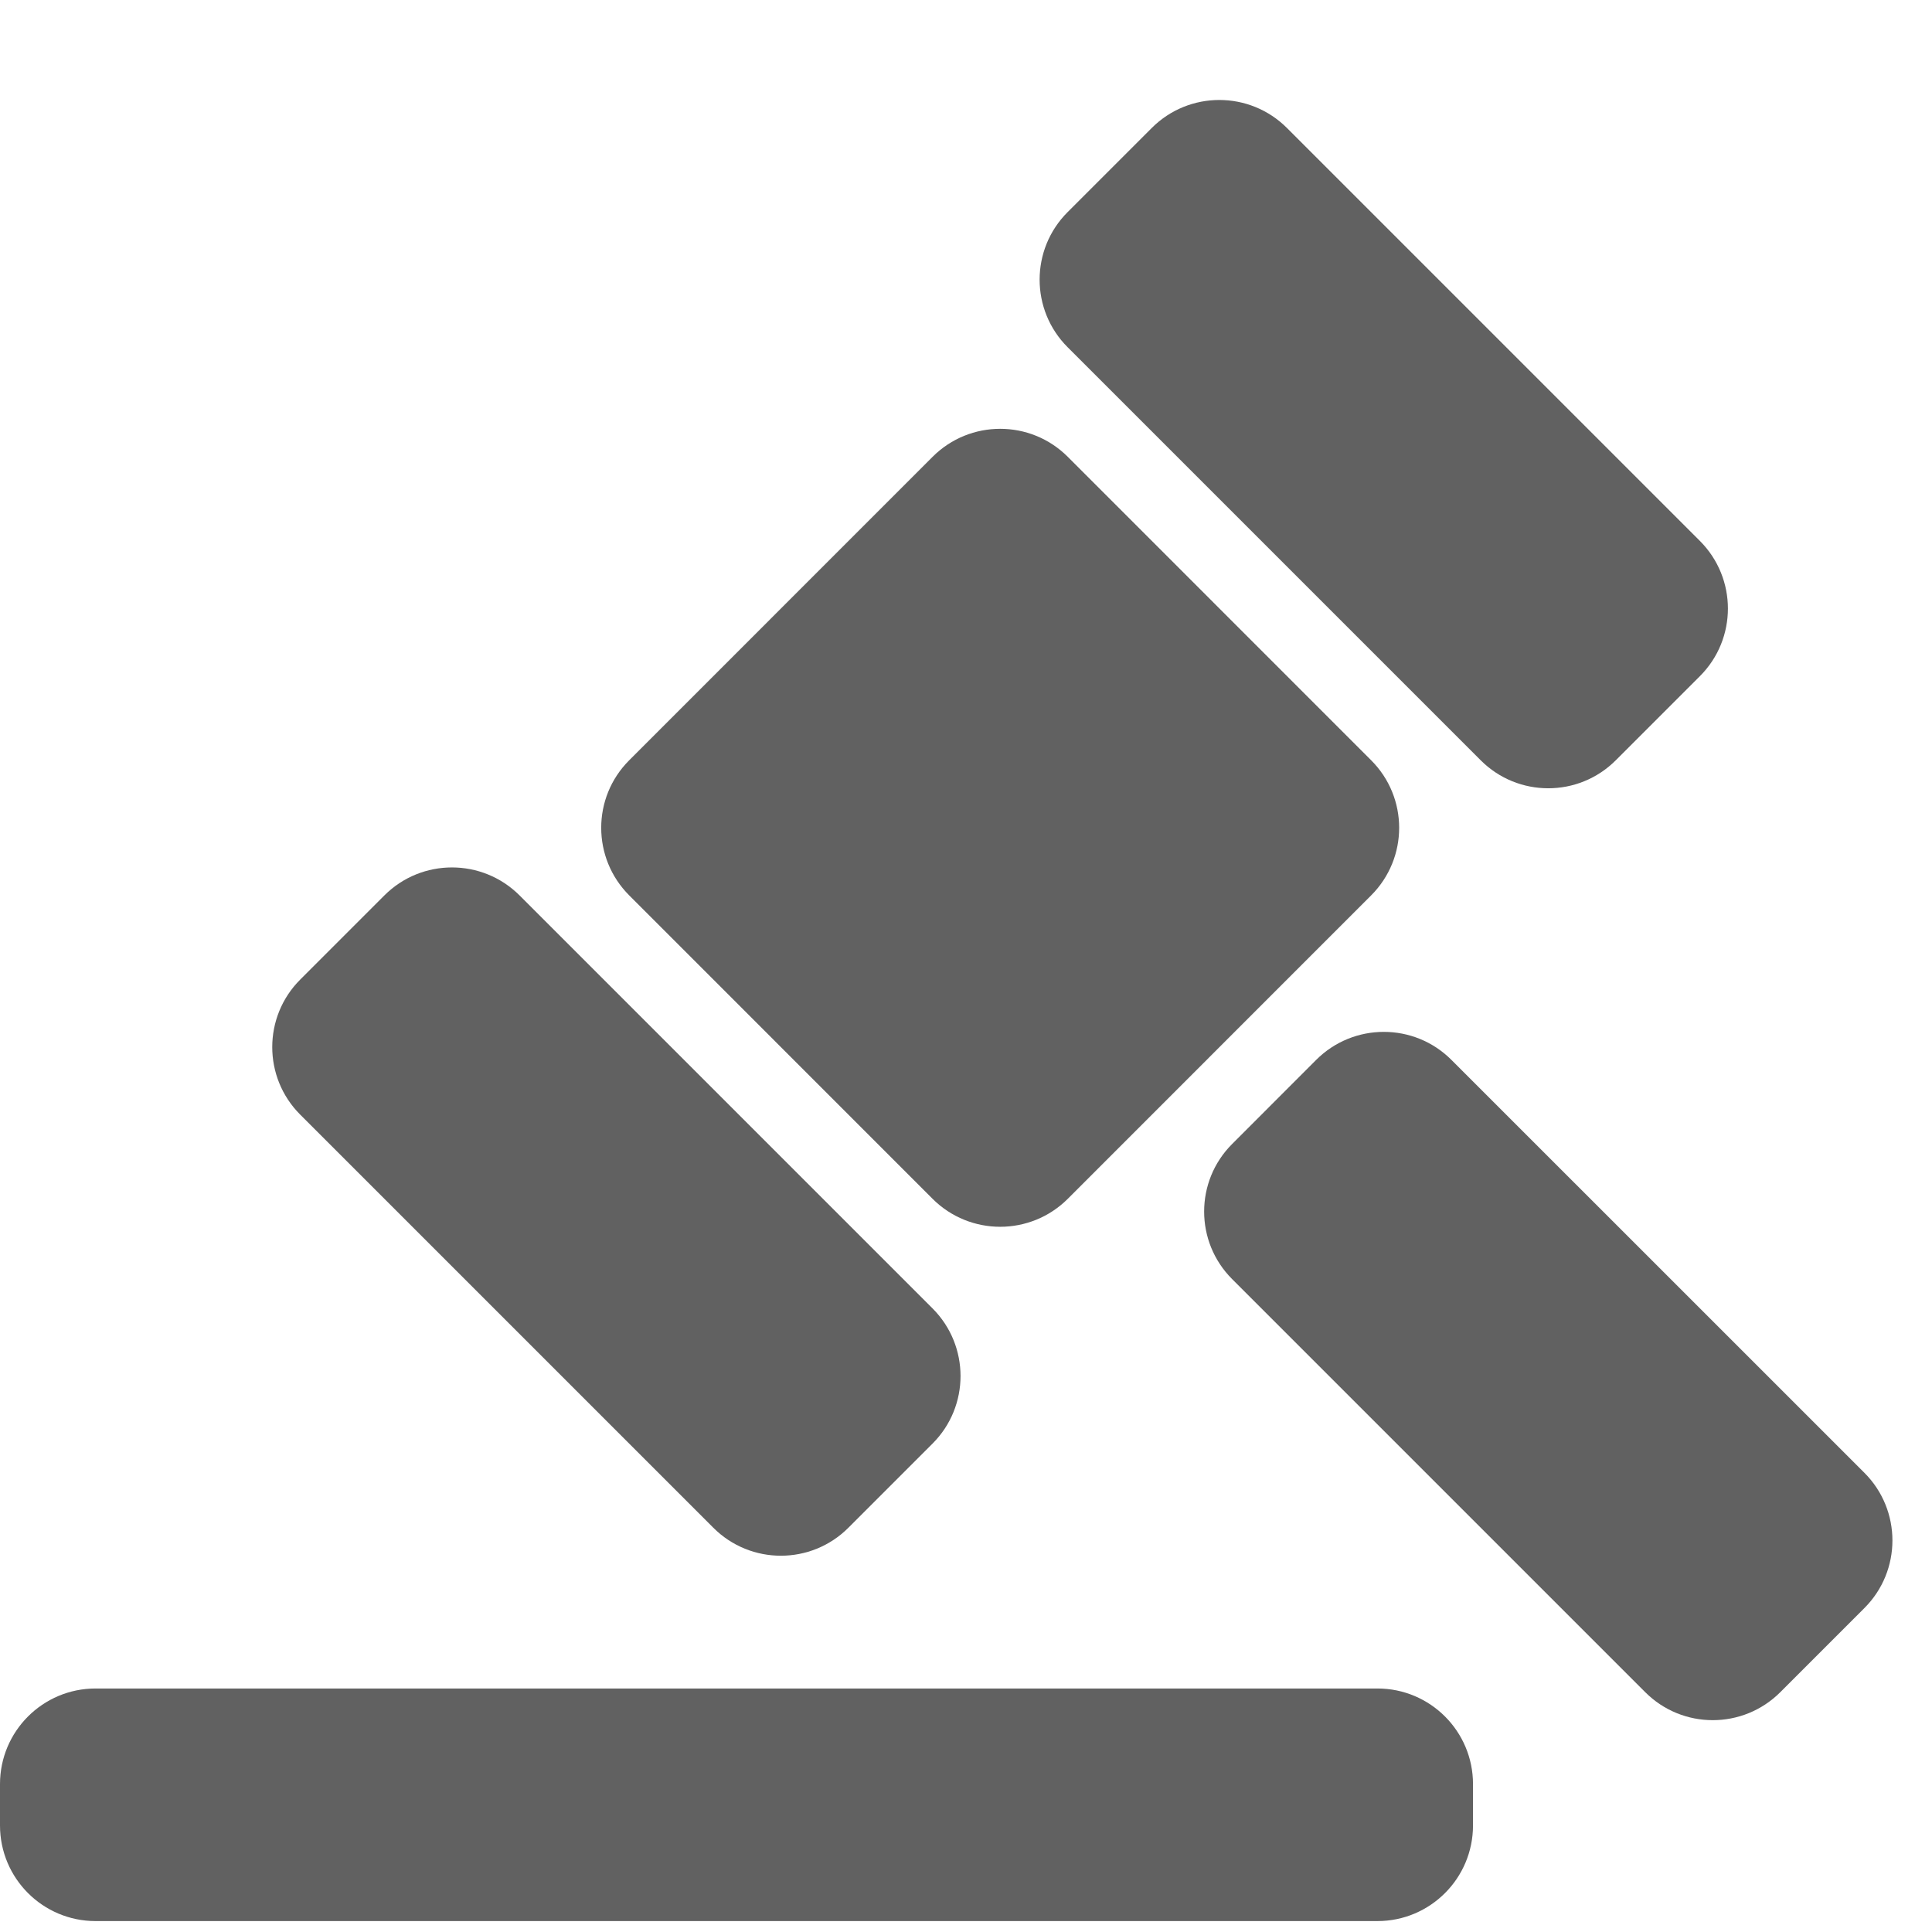 <svg width="26" height="26" viewBox="0 0 26 26" fill="none" xmlns="http://www.w3.org/2000/svg">
<g clip-path="url(#clip0_6824_96481)">
<path d="M5.173 12.05C5.675 11.548 6.489 11.548 6.992 12.05L12.55 17.608C13.052 18.111 13.052 18.925 12.55 19.427L11.418 20.559C10.916 21.062 10.101 21.062 9.599 20.559L4.041 15.001C3.538 14.499 3.538 13.684 4.041 13.182L5.173 12.05Z" fill="#616161"/>
<path d="M15.5 1.722C16.002 1.22 16.816 1.22 17.319 1.722L22.877 7.28C23.379 7.783 23.379 8.597 22.877 9.099L21.745 10.231C21.243 10.734 20.428 10.734 19.926 10.231L14.368 4.673C13.865 4.171 13.865 3.356 14.368 2.854L15.5 1.722Z" fill="#616161"/>
<path d="M12.55 6.148C13.053 5.645 13.867 5.645 14.37 6.148L18.452 10.231C18.955 10.733 18.955 11.547 18.452 12.05L14.37 16.133C13.867 16.635 13.053 16.635 12.55 16.133L8.468 12.05C7.965 11.547 7.965 10.733 8.468 10.231L12.55 6.148Z" fill="#616161"/>
<path d="M17.713 14.263C18.216 13.761 19.03 13.761 19.532 14.263L25.091 19.821C25.593 20.324 25.593 21.138 25.091 21.64L23.959 22.772C23.457 23.275 22.642 23.275 22.14 22.772L16.582 17.214C16.079 16.712 16.079 15.897 16.582 15.395L17.713 14.263Z" fill="#616161"/>
<path d="M0 24.009C0 23.299 0.576 22.723 1.286 22.723H18.537C19.247 22.723 19.823 23.299 19.823 24.009V24.566C19.823 25.277 19.247 25.853 18.537 25.853H1.286C0.576 25.853 0 25.277 0 24.566V24.009Z" fill="#616161"/>
</g>
<defs>
<clipPath id="clip0_6824_96481">
<rect width="26" height="26" fill="white"/>
</clipPath>
</defs>
</svg>
